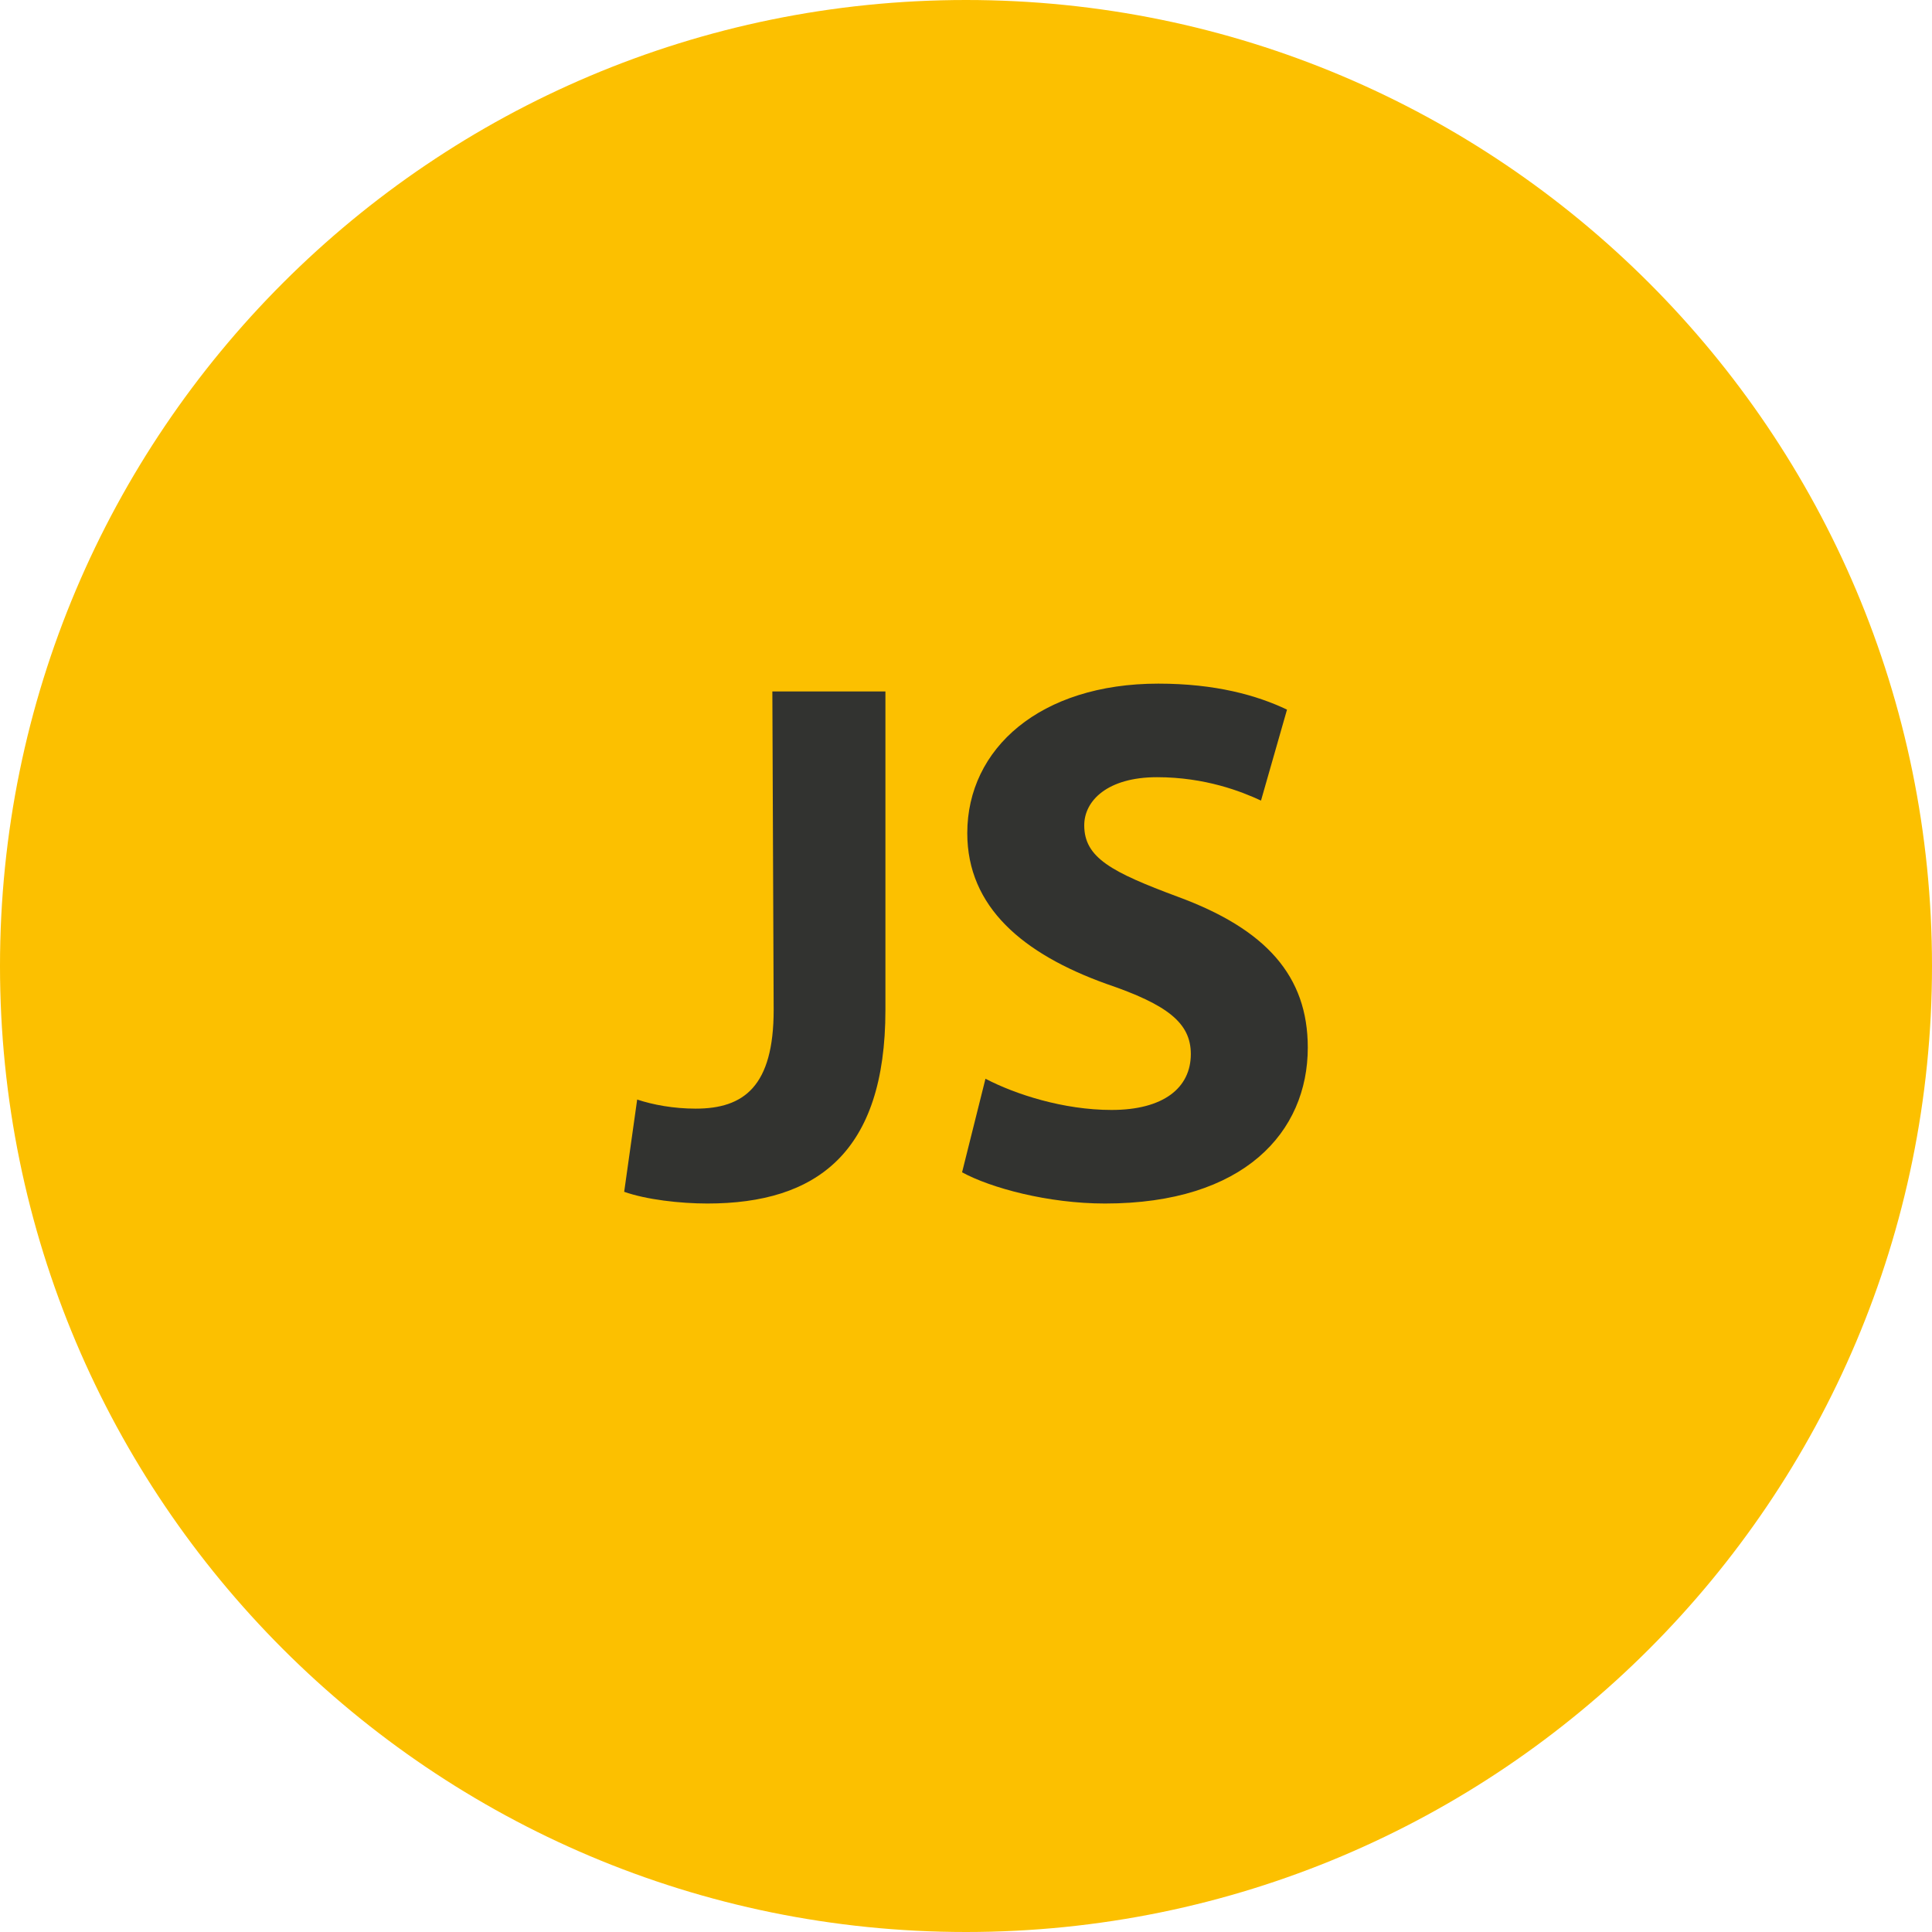<svg width="65" height="65" viewBox="0 0 65 65" fill="none" xmlns="http://www.w3.org/2000/svg">
<path d="M32.5 65C50.449 65 65 50.449 65 32.5C65 14.551 50.449 0 32.5 0C14.551 0 0 14.551 0 32.5C0 50.449 14.551 65 32.5 65Z" fill="#FCC000"/>
<path d="M25.985 23.263H29.789V33.976C29.789 38.785 27.471 40.491 23.798 40.491C22.88 40.491 21.743 40.36 21 40.097L21.437 36.993C21.962 37.168 22.662 37.299 23.405 37.299C25.023 37.299 26.029 36.555 26.029 33.976L25.985 23.263Z" fill="#323330"/>
<path d="M33.155 36.293C34.161 36.818 35.779 37.343 37.397 37.343C39.146 37.343 40.064 36.599 40.064 35.462C40.064 34.413 39.277 33.801 37.222 33.101C34.423 32.095 32.543 30.521 32.543 28.029C32.543 25.186 34.992 23 38.971 23C40.895 23 42.294 23.394 43.3 23.875L42.425 26.935C41.769 26.629 40.545 26.148 38.927 26.148C37.266 26.148 36.478 26.935 36.478 27.766C36.478 28.859 37.397 29.34 39.627 30.171C42.6 31.264 43.999 32.839 43.999 35.244C43.999 38.086 41.857 40.491 37.178 40.491C35.254 40.491 33.33 39.966 32.368 39.441L33.155 36.293Z" fill="#323330"/>
</svg>
